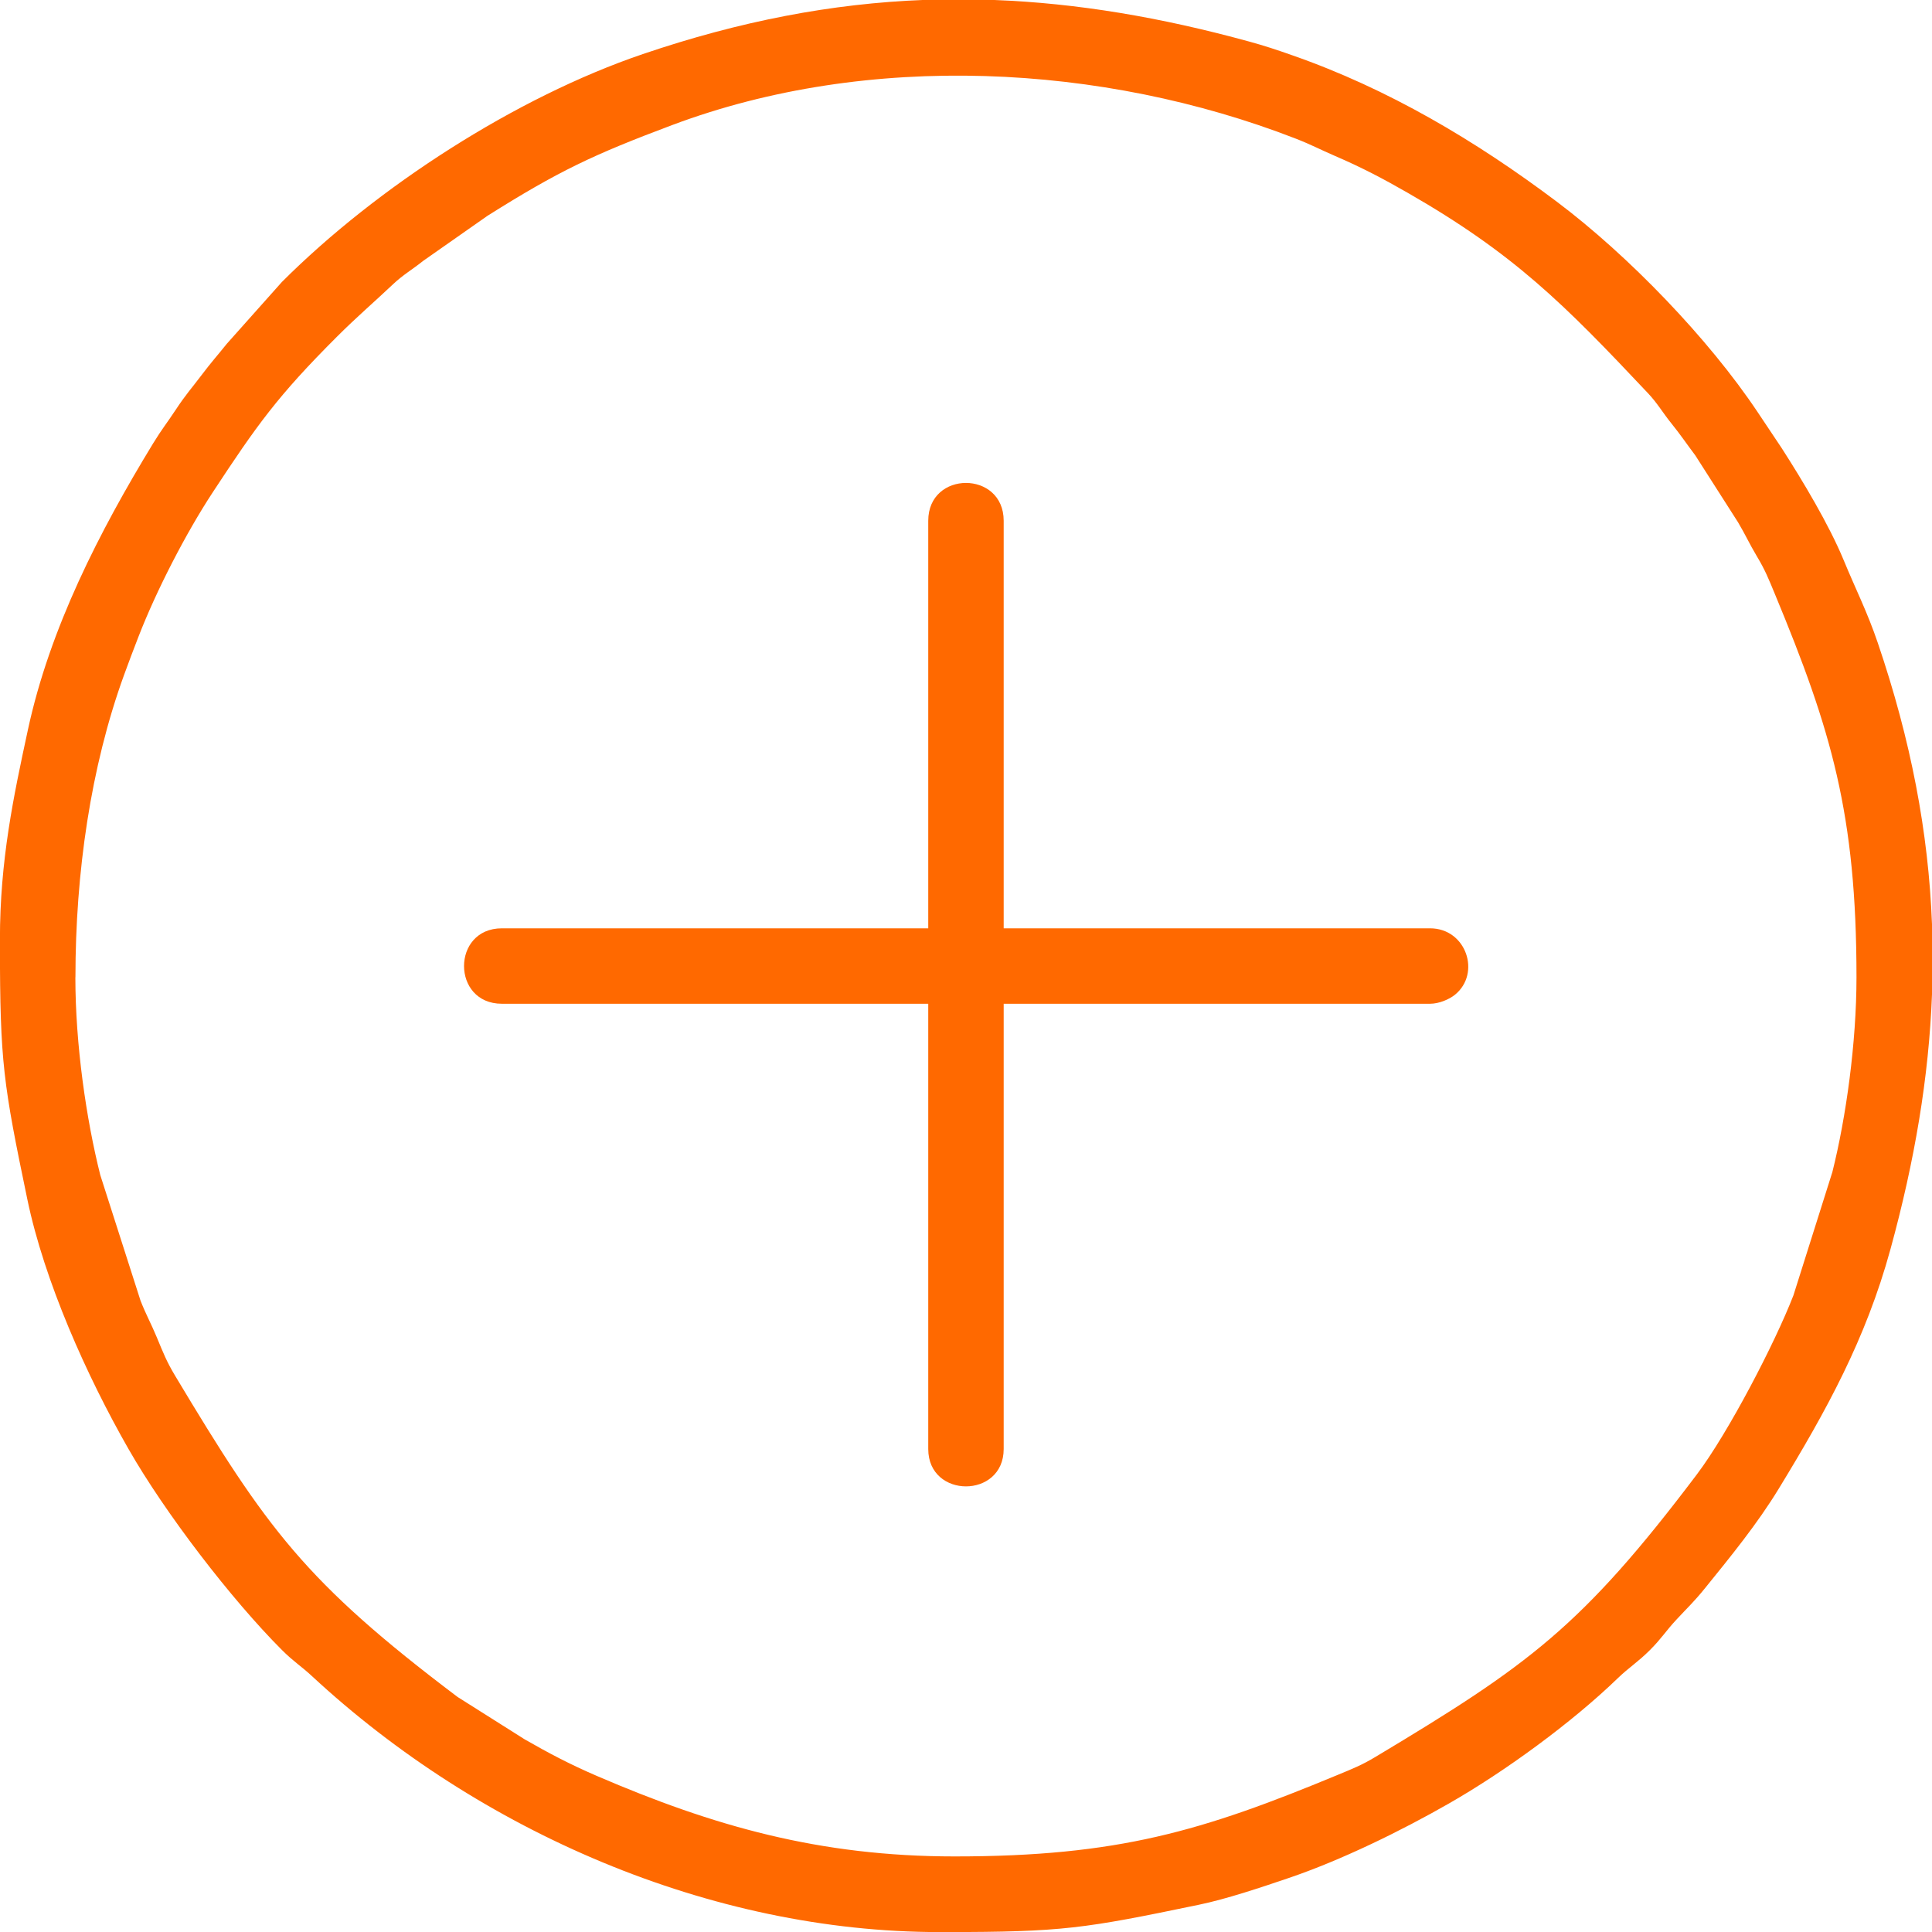<?xml version="1.0" encoding="UTF-8"?> <svg xmlns="http://www.w3.org/2000/svg" xml:space="preserve" width="55.466" height="55.466" style="shape-rendering:geometricPrecision;text-rendering:geometricPrecision;image-rendering:optimizeQuality;fill-rule:evenodd;clip-rule:evenodd" version="1.0" viewBox="0 0 269.93 269.93"><defs><style>.fil0{fill:#ff6900}</style></defs><g id="Слой_x0020_1"><g id="_2670614866352"><path d="M10.54 136.55c0-14.58 2.12-29.38 6.79-42.24.67-1.85 1.27-3.42 2.02-5.36 2.49-6.43 6.64-14.49 10.39-20.19 6.13-9.33 9.03-13.42 17.32-21.7 2.77-2.77 5.08-4.73 7.9-7.39 1.33-1.26 2.75-2.08 4.16-3.22l8.99-6.3c9.95-6.26 14.75-8.53 25.81-12.68 27.43-10.29 60.09-8.59 87.07 1.88 2.21.86 3.45 1.54 5.49 2.42 3.86 1.66 6.76 3.2 10.15 5.14 14.93 8.56 21.88 15.56 33.64 28.05 1.26 1.33 2.08 2.75 3.22 4.16 1.33 1.65 2.08 2.79 3.38 4.52l5.96 9.33c1.05 1.77 1.57 2.97 2.63 4.75 1.17 1.95 1.64 3.15 2.55 5.35 7.83 18.88 11.37 30.65 11.37 53.47 0 9.15-1.46 19.6-3.37 27.21l-5.44 17.23c-2.61 6.73-9.1 19.19-13.48 25-16.09 21.32-23.54 26.67-44.89 39.47-1.95 1.17-3.15 1.64-5.35 2.55-18.88 7.83-30.65 11.37-53.47 11.37-18.93 0-33.75-4.26-49.93-11.22-3.86-1.66-6.76-3.2-10.15-5.14l-9.37-5.92C42.61 221 37.26 213.55 24.46 192.2c-1.17-1.95-1.64-3.15-2.55-5.35-.83-2-1.44-3.02-2.27-5.11l-5.63-17.57c-1.96-7.79-3.48-18.24-3.48-27.63zM129.12 0h9.81c11.57.44 23.26 2.42 35.58 5.8 2.15.59 3.79 1.13 6 1.91 13.46 4.69 25.71 11.98 37 20.47 9.98 7.5 21.2 19.12 28.06 29.4l3.38 5.06c2.95 4.6 6.58 10.64 8.64 15.62 1.68 4.08 3.31 7.26 4.77 11.57 4.62 13.59 7.08 26.46 7.57 39.3v9.81c-.44 11.57-2.42 23.26-5.8 35.58-3.46 12.63-8.96 22.57-15.59 33.44-3.03 4.97-6.72 9.48-10.32 13.93-1.58 1.95-2.36 2.63-4.02 4.42-1.46 1.57-2.04 2.59-3.68 4.23-1.7 1.7-2.88 2.38-4.5 3.94-6.36 6.15-15.71 13-23.61 17.51-6.66 3.81-14.93 7.87-22.31 10.38-3.94 1.34-8.76 2.96-12.59 3.75-16.11 3.35-19.04 3.81-35.46 3.82h-.79c-32.01 0-64.26-14.06-87.64-35.73-1.57-1.46-2.59-2.04-4.23-3.68-7.02-7.02-16.32-19.12-21.45-28.11-5.8-10.14-11.74-23.39-14.13-34.9C.46 151.41 0 148.48-.01 132.06v-.79c0-11.1 1.9-20 3.91-29.31 3.07-14.23 10-27.72 17.48-39.99 1.24-2.03 1.92-2.82 3.18-4.73 1.39-2.11 2.14-2.9 3.6-4.83 1.34-1.78 2.25-2.78 3.53-4.38l7.7-8.64C52.66 26.12 72.07 13.59 89.8 7.56c13.59-4.62 26.46-7.08 39.3-7.57z" class="fil0"></path><path d="M129.69 72.76v56.94H70.12c-7.05 0-7.05 10.54 0 10.54h59.57v62.21c0 6.96 10.54 6.96 10.54 0v-62.21h59.57c1.26 0 2.69-.62 3.48-1.26 3.67-2.98 1.59-9.28-3.48-9.28h-59.57V72.76c0-7.05-10.54-7.05-10.54 0z" class="fil0"></path></g></g></svg> 